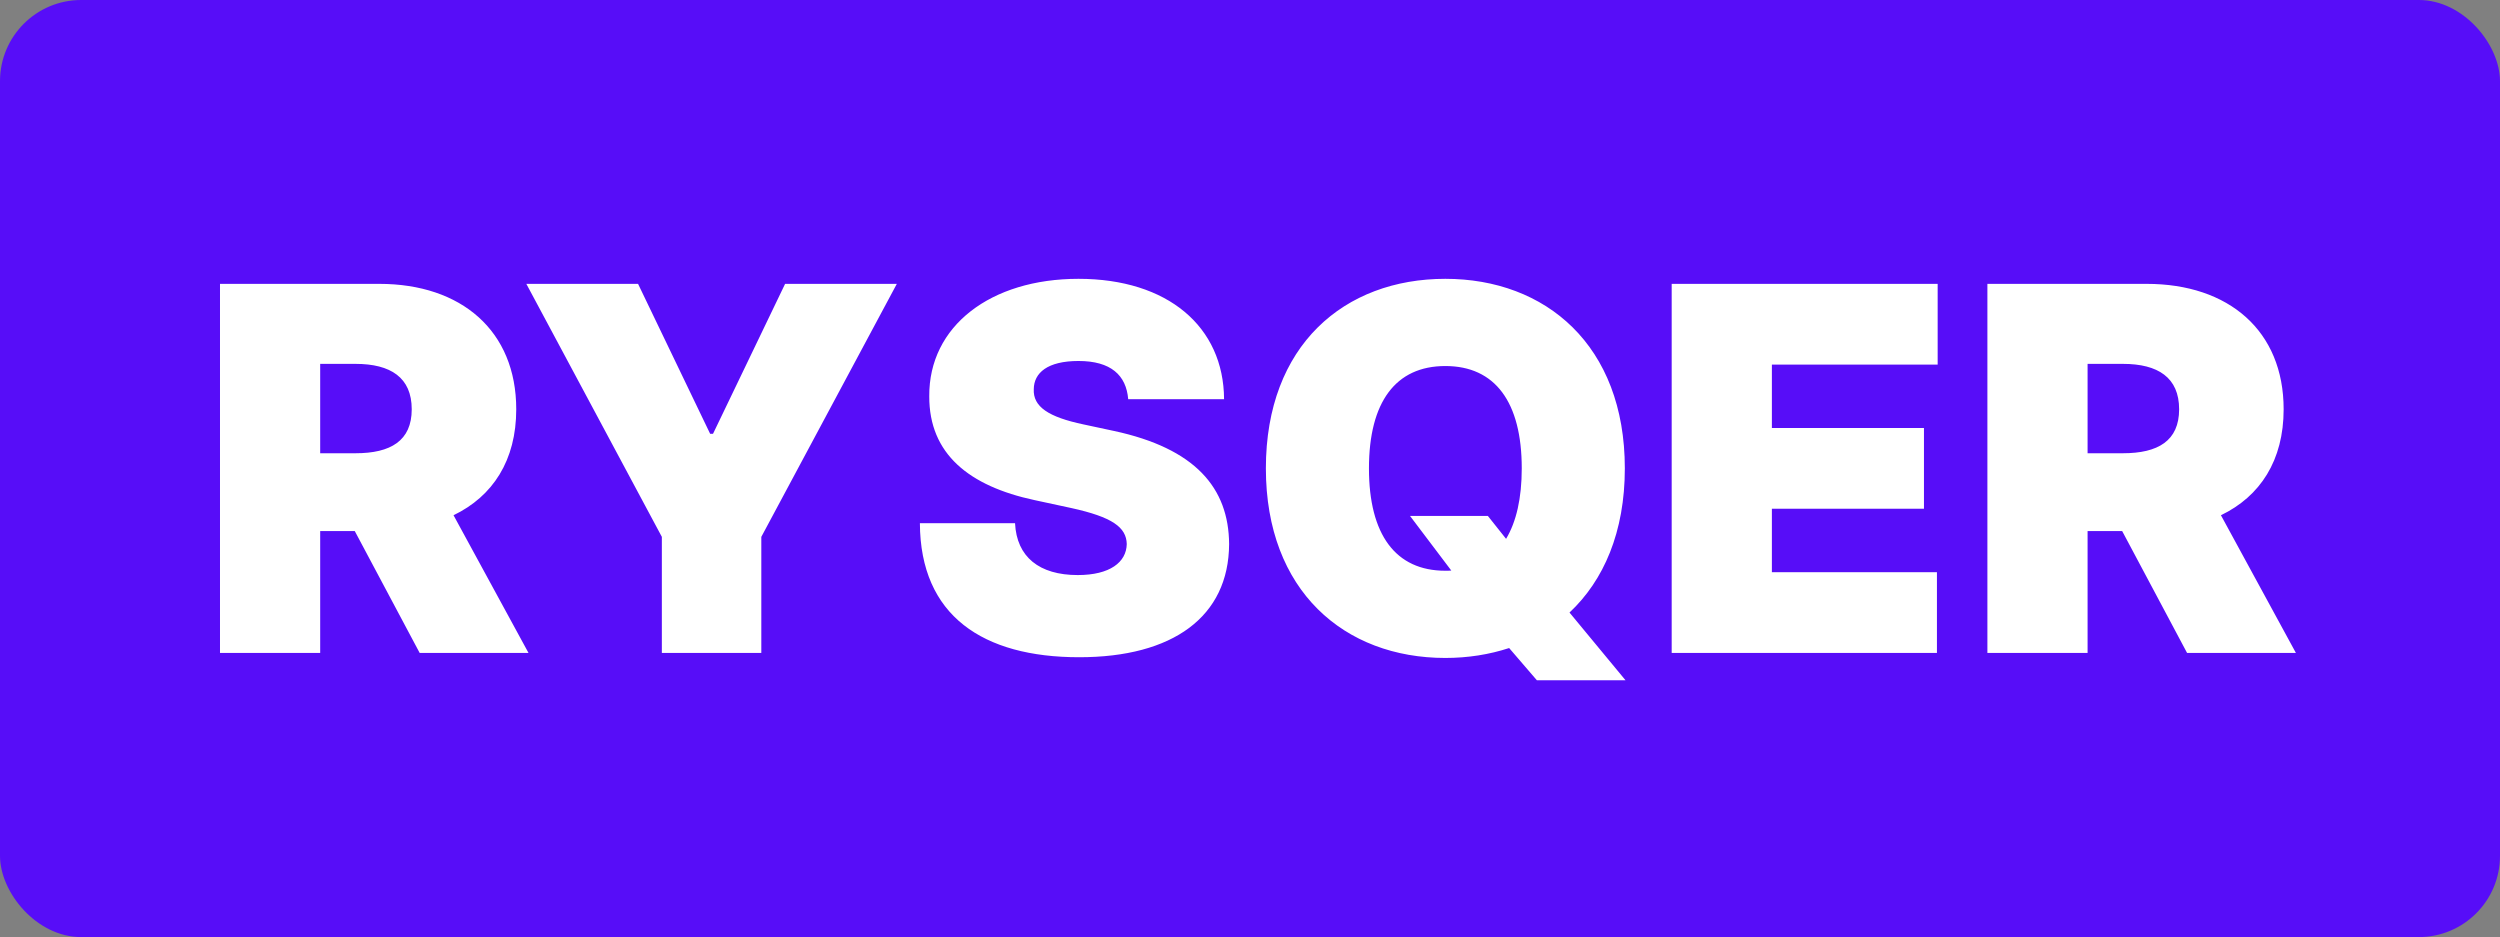 <?xml version="1.0" encoding="UTF-8"?>
<svg width="739px" height="277px" viewBox="0 0 739 277" version="1.1" xmlns="http://www.w3.org/2000/svg" xmlns:xlink="http://www.w3.org/1999/xlink">
    <rect x="0" y="0" width="739" height="277" fill="#808080" stroke="none"/>
    <title>Logo Primary</title>
    <g id="Logo-Primary" stroke="none" stroke-width="1" fill="none" fill-rule="evenodd">
        <rect id="Rectangle" fill="#570DF8" x="0" y="0" width="739" height="277" rx="24"></rect>
        <path d="M94.647,193 L94.647,156.992 L104.874,156.992 L124.05,193 L156.223,193 L134.064,152.304 C145.677,146.711 152.601,136.111 152.601,120.984 C152.601,97.76 136.355,83.91 112.119,83.91 L65.031,83.91 L65.031,193 L94.647,193 Z M105.088,133.981 L94.647,133.981 L94.647,107.561 L105.088,107.561 C115.474,107.561 121.707,111.609 121.707,120.984 C121.707,130.305 115.474,133.981 105.088,133.981 Z M225.045,193 L225.045,158.696 L265.101,83.91 L232.076,83.91 L210.769,128.228 L209.917,128.228 L188.61,83.91 L155.585,83.91 L195.642,158.696 L195.642,193 L225.045,193 Z M319.008,194.278 C346.653,194.278 363.219,182.347 363.326,160.827 C363.219,144.208 353.312,132.543 329.235,127.376 L320.286,125.458 C309.953,123.274 305.318,120.238 305.585,115.018 C305.638,110.224 309.633,106.708 318.795,106.708 C328.383,106.708 332.91,110.916 333.496,118.001 L361.834,118.001 C361.728,96.588 345.215,82.419 318.795,82.419 C292.854,82.419 274.53,96.375 274.69,117.149 C274.637,134.194 286.462,143.675 305.798,147.83 L316.664,150.174 C328.809,152.837 332.964,155.873 333.07,160.827 C332.964,166.207 328.063,169.989 318.582,169.989 C307.236,169.989 300.524,164.662 300.045,154.648 L271.92,154.648 C272.027,182.027 290.564,194.278 319.008,194.278 Z M480.513,201.096 L463.947,181.068 C474.068,171.587 480.3,157.258 480.3,138.455 C480.3,102.021 456.863,82.419 427.246,82.419 C397.417,82.419 374.193,102.021 374.193,138.455 C374.193,174.676 397.417,194.491 427.246,194.491 C433.905,194.491 440.243,193.479 446.103,191.562 L454.306,201.096 L480.513,201.096 Z M427.246,168.711 C412.545,168.711 404.662,158.057 404.662,138.455 C404.662,118.853 412.545,108.2 427.246,108.2 C441.948,108.2 449.831,118.853 449.831,138.455 C449.831,147.244 448.233,154.222 445.197,159.282 L439.817,152.518 L416.806,152.518 L429.004,168.657 C428.418,168.711 427.832,168.711 427.246,168.711 Z M572.559,193 L572.559,169.137 L523.767,169.137 L523.767,150.387 L568.723,150.387 L568.723,126.523 L523.767,126.523 L523.767,107.774 L572.772,107.774 L572.772,83.91 L494.15,83.91 L494.15,193 L572.559,193 Z M617.09,193 L617.09,156.992 L627.318,156.992 L646.494,193 L678.666,193 L656.508,152.304 C668.12,146.711 675.044,136.111 675.044,120.984 C675.044,97.76 658.798,83.91 634.562,83.91 L587.474,83.91 L587.474,193 L617.09,193 Z M627.531,133.981 L617.09,133.981 L617.09,107.561 L627.531,107.561 C637.918,107.561 644.15,111.609 644.15,120.984 C644.15,130.305 637.918,133.981 627.531,133.981 Z" id="RYSQER" fill="#FFFFFF" fill-rule="nonzero"></path>
    </g>
</svg>